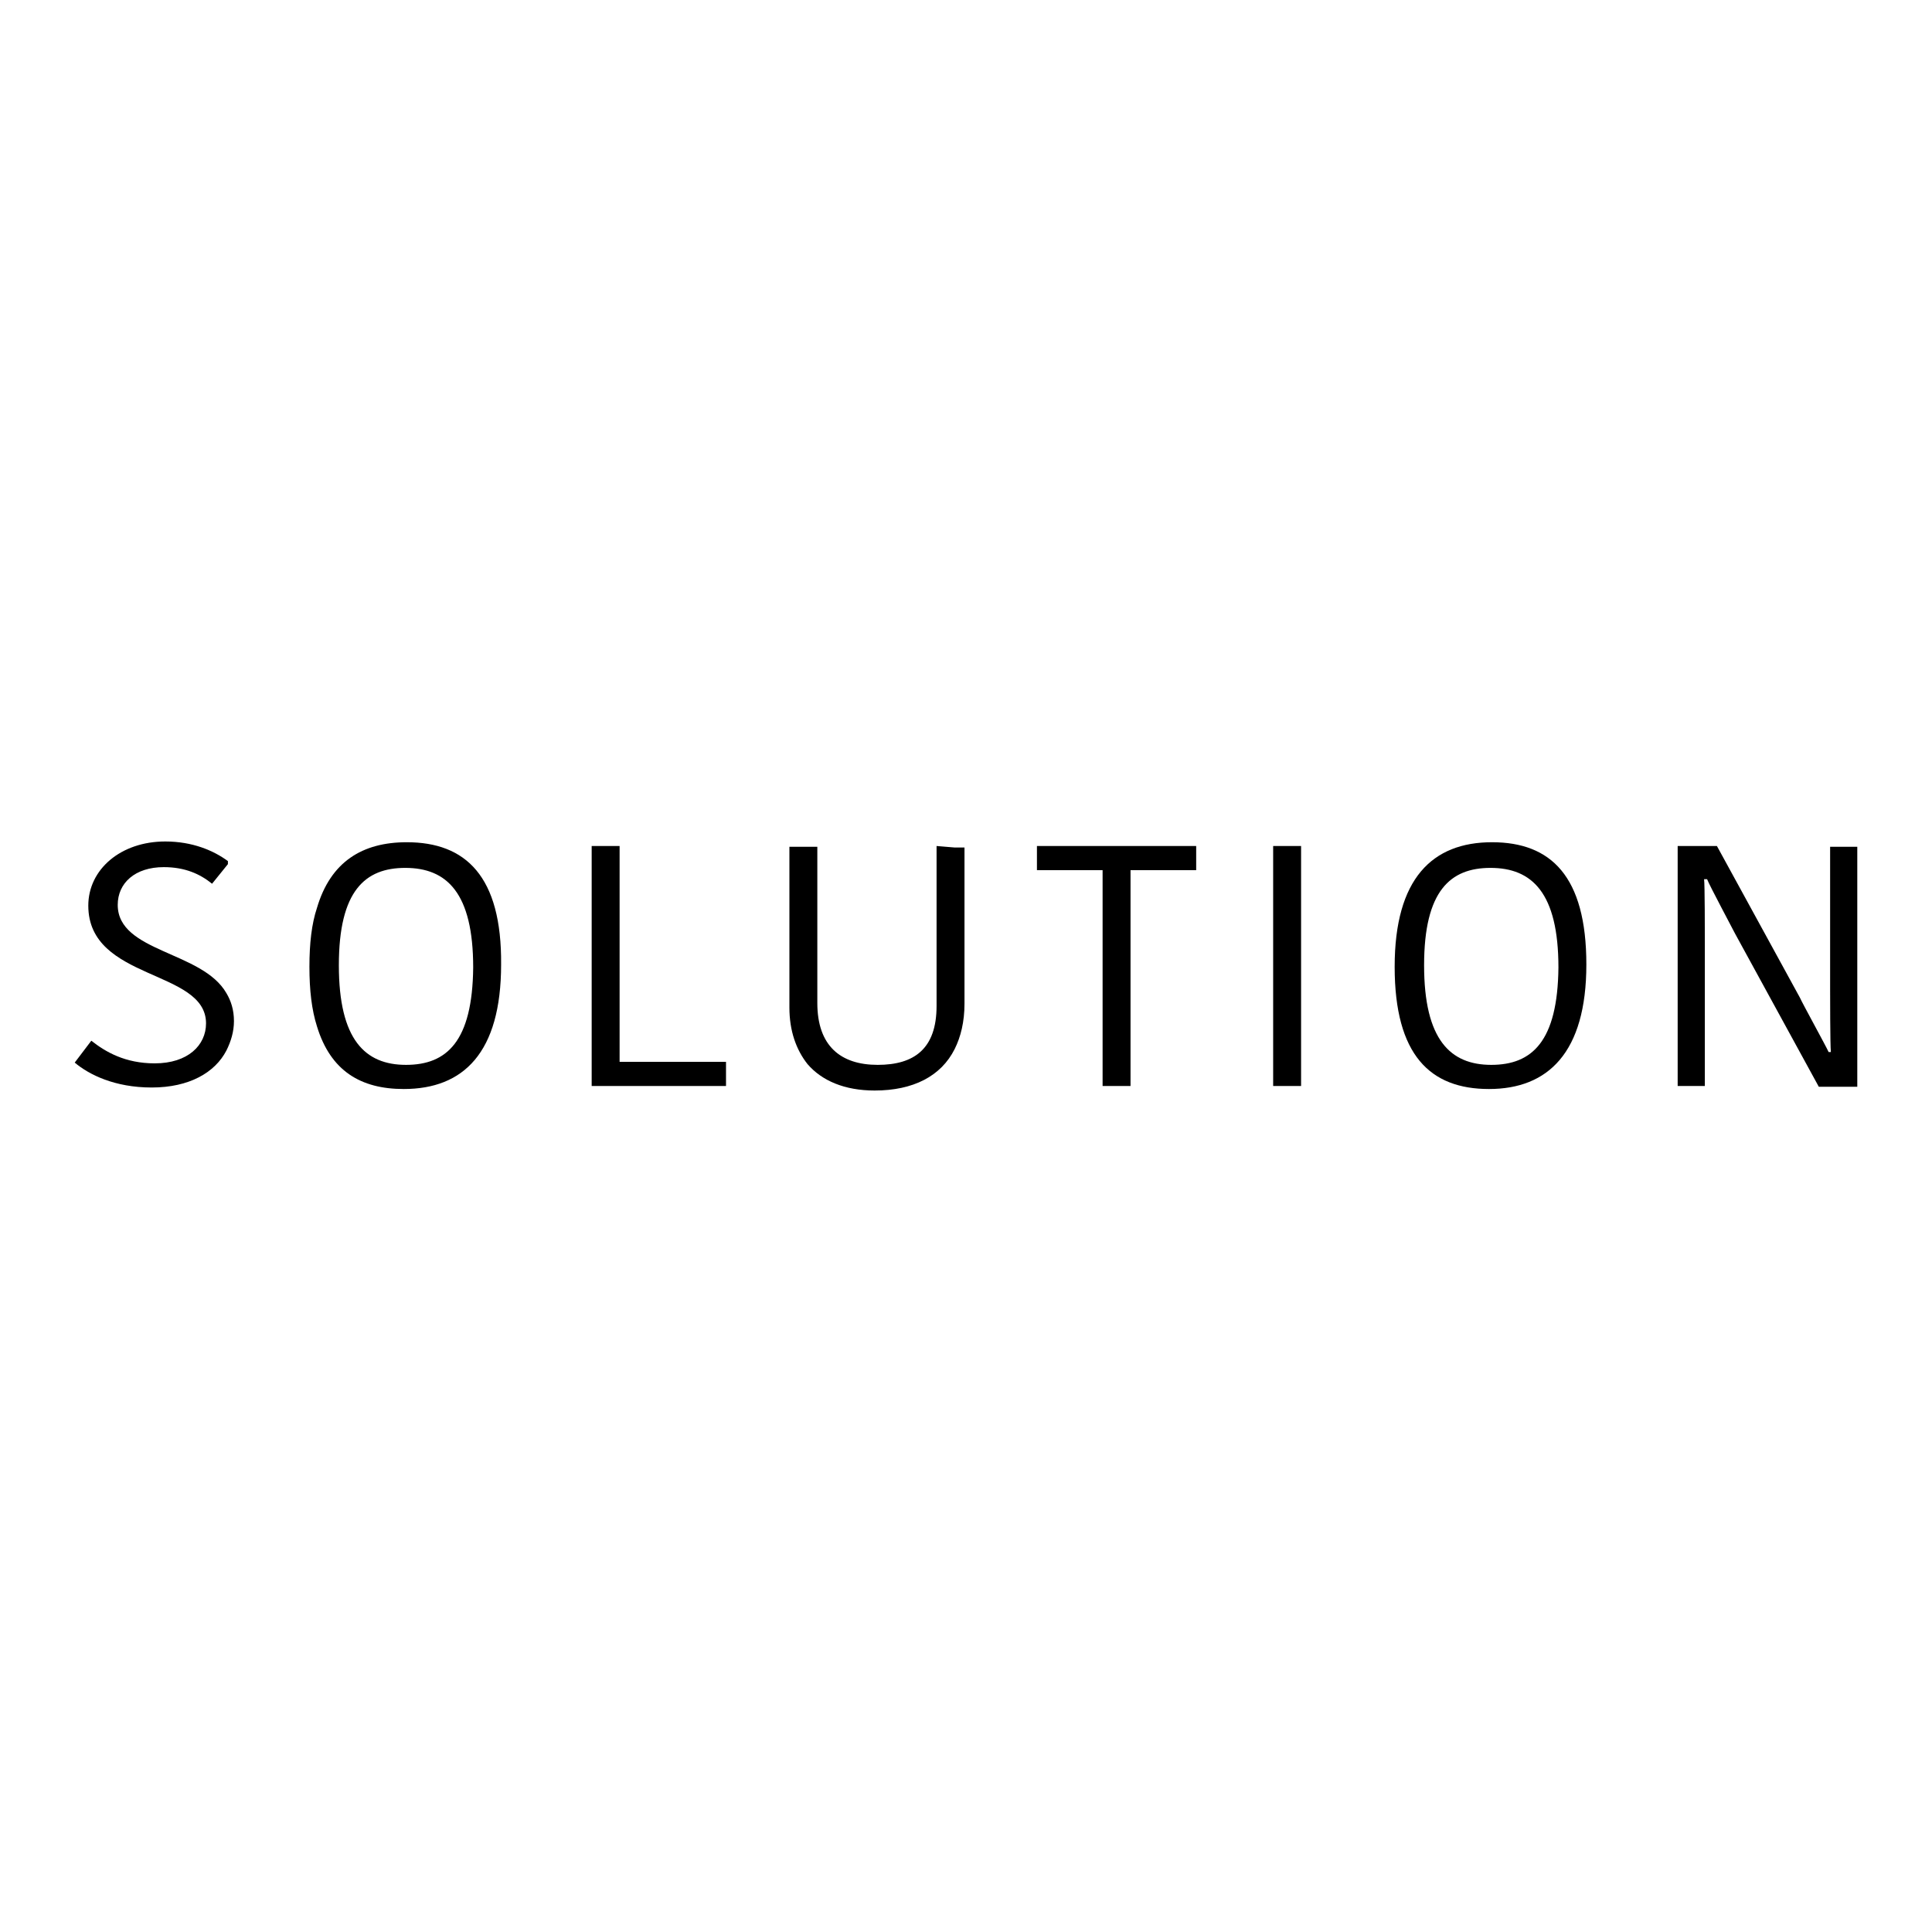 <?xml version="1.0" encoding="utf-8"?>
<!-- Svg Vector Icons : http://www.onlinewebfonts.com/icon -->
<!DOCTYPE svg PUBLIC "-//W3C//DTD SVG 1.1//EN" "http://www.w3.org/Graphics/SVG/1.1/DTD/svg11.dtd">
<svg version="1.1" xmlns="http://www.w3.org/2000/svg" xmlns:xlink="http://www.w3.org/1999/xlink" x="0px" y="0px" viewBox="0 0 256 256" enable-background="new 0 0 256 256" xml:space="preserve">
<g><g><path fill="#000000" d="M15.6,119.9c0-2.9,2.3-5,6.1-5c2.8,0,4.8,0.9,6.4,2.2l2.1-2.6v-0.4c-1.9-1.4-4.7-2.6-8.3-2.6c-5.9,0-10.2,3.7-10.2,8.5c0,10,15.6,8.4,15.6,15.6c0,2.9-2.4,5.3-6.8,5.3c-3.9,0-6.5-1.5-8.4-3l-2.2,2.9c1.9,1.6,5.3,3.3,10.2,3.3c5,0,8.4-2,9.9-4.9c0.6-1.2,1-2.5,1-3.9c0-1.5-0.4-2.7-1-3.7C26.8,126,15.6,126.2,15.6,119.9z"/><path fill="#000000" d="M53.9,111.6c-5.9,0-10.1,2.6-11.9,8.7c-0.7,2.1-1,4.7-1,7.8c0,3.1,0.3,5.7,1,7.9c1.8,5.9,5.8,8.3,11.5,8.3c7.9,0,12.9-4.8,12.9-16.5C66.5,116.1,61.7,111.6,53.9,111.6z M53.8,141.1c-5.4,0-8.9-3.3-8.9-13.2c0-9.9,3.5-12.9,8.8-12.9c5.5,0,9,3.3,9,13.2C62.6,138,59.2,141.1,53.8,141.1z"/><path fill="#000000" d="M82.1,140.6v-28.5h-3.7v31.8h15.4h2.4v-3.2h-2.4H82.1z"/><path fill="#000000" d="M124.1,112.1v21.2c0,5.7-3,7.8-7.8,7.8c-4.9,0-8-2.5-8-8.2v-20.7H107h-2.4v21.3c0,3.1,0.9,5.6,2.4,7.5c1.9,2.2,4.9,3.5,8.9,3.5c5.1,0,8.8-1.9,10.6-5.5c0.8-1.6,1.3-3.6,1.3-6v-20.7h-1.3L124.1,112.1L124.1,112.1z"/><path fill="#000000" d="M138.7,112.1h-1.3v3.2h1.3h7.4v28.6h3.7v-28.6h8h0.7v-3.2h-0.7H138.7z"/><path fill="#000000" d="M168.7,112.1v31.8h0.7h3v-31.8h-3H168.7z"/><path fill="#000000" d="M197.7,111.6c-7.9,0-12.9,4.8-12.9,16.5c0,11.7,4.7,16.2,12.5,16.2c7.8,0,12.9-4.8,12.9-16.5C210.2,116.1,205.5,111.6,197.7,111.6z M197.6,141.1c-5.4,0-8.9-3.3-8.9-13.2c0-9.9,3.5-12.9,8.8-12.9c5.5,0,9,3.3,9,13.2C206.4,138,203,141.1,197.6,141.1z"/><path fill="#000000" d="M242.5,112.1v18.8c0,0.7,0,7.6,0.1,8.5h-0.3c-0.3-0.7-3.5-6.5-3.8-7.2l-11-20.1h-5.2v31.8h3.6v-19c0-1.1,0-7.8-0.1-8.4h0.4c0.3,0.8,3.4,6.6,3.7,7.2l11.1,20.3h5.1v-31.8H242.5z"/></g></g>
</svg>